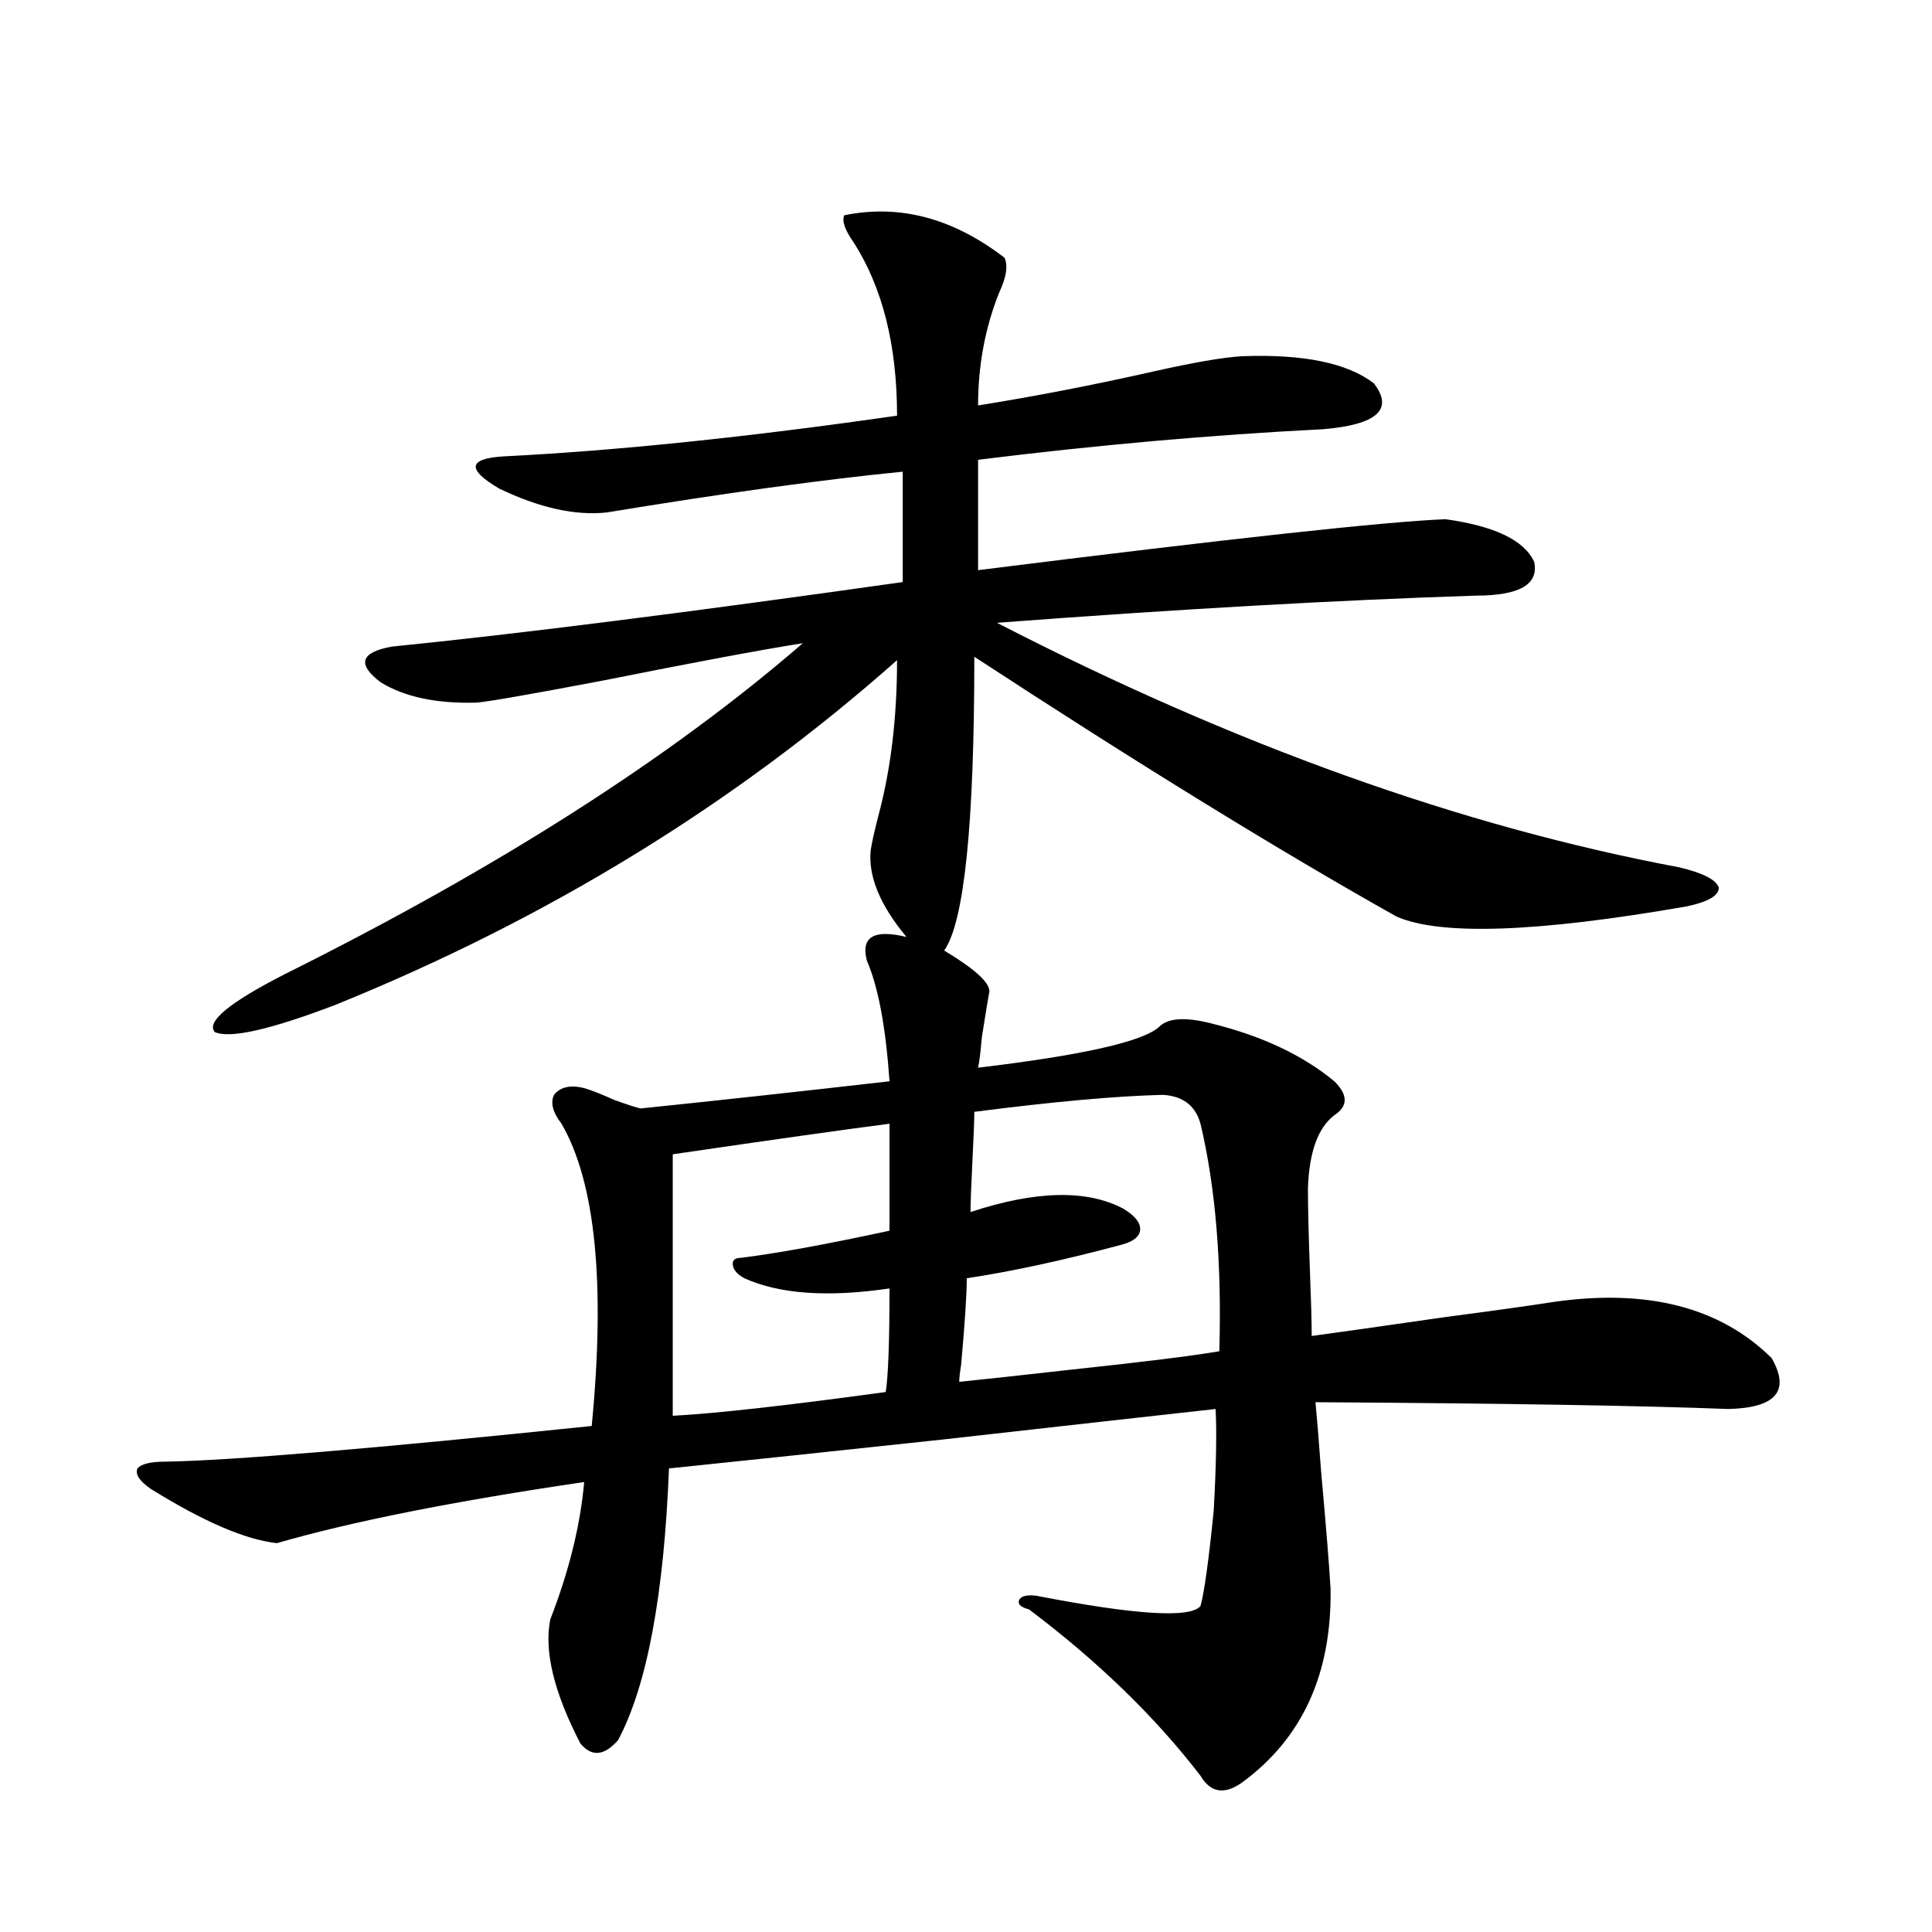 <?xml version="1.0" encoding="utf-8"?>
<!-- Generator: Adobe Illustrator 16.0.0, SVG Export Plug-In . SVG Version: 6.00 Build 0)  -->
<!DOCTYPE svg PUBLIC "-//W3C//DTD SVG 1.1//EN" "http://www.w3.org/Graphics/SVG/1.1/DTD/svg11.dtd">
<svg version="1.1" id="图层_1" xmlns="http://www.w3.org/2000/svg" xmlns:xlink="http://www.w3.org/1999/xlink" x="0px" y="0px"
	 width="1000px" height="1000px" viewBox="0 0 1000 1000" enable-background="new 0 0 1000 1000" xml:space="preserve">
<path d="M436.989,111.422c28.612-5.85,56.249,1.469,82.925,21.973c1.951,4.106,0.976,10.259-2.927,18.457
	c-7.164,18.169-10.731,37.505-10.731,58.008c29.268-4.683,59.511-10.547,90.729-17.578c20.808-4.683,36.097-7.32,45.853-7.91
	c31.859-1.167,54.633,3.516,68.291,14.063c10.396,13.486,1.616,21.396-26.341,23.73c-57.895,2.939-117.405,8.212-178.532,15.82
	v57.129c130.729-16.397,211.367-25.186,241.945-26.367c25.365,3.516,40.64,10.849,45.853,21.973
	c2.592,11.728-7.484,17.578-30.243,17.578c-72.193,2.348-154.798,7.031-247.799,14.063
	c122.924,63.281,240.635,105.469,353.162,126.563c12.348,2.939,19.177,6.455,20.487,10.547c0,4.106-5.533,7.333-16.585,9.668
	c-77.406,13.486-127.481,15.244-150.24,5.273c-60.486-33.975-133.335-78.799-218.531-134.473c0,86.723-5.213,137.412-15.609,152.051
	c15.609,9.38,23.414,16.411,23.414,21.094c-0.655,3.516-1.951,11.426-3.902,23.73c-0.655,7.622-1.311,12.895-1.951,15.82
	c53.978-6.441,85.196-13.472,93.656-21.094c4.543-4.683,13.658-5.273,27.316-1.758c26.006,6.455,47.148,16.411,63.413,29.883
	c7.149,7.031,7.149,12.895,0,17.578c-8.46,6.455-13.018,19.048-13.658,37.793c0,9.38,0.32,23.154,0.976,41.309
	c0.641,16.411,0.976,28.125,0.976,35.156c13.003-1.758,35.762-4.971,68.291-9.668c26.661-3.516,45.518-6.152,56.584-7.91
	c48.779-7.031,86.492,2.637,113.168,29.004c9.756,17.001,2.271,25.791-22.438,26.367c-45.532-1.758-116.75-2.925-213.653-3.516
	c0.641,6.455,1.616,18.457,2.927,36.035c2.592,28.716,4.223,48.93,4.878,60.645c0.641,43.945-14.634,77.344-45.853,100.195
	c-9.115,6.441-16.265,5.273-21.463-3.516c-23.414-30.473-53.017-59.189-88.778-86.133c-4.558-1.167-6.188-2.925-4.878-5.273
	c1.296-1.758,4.223-2.334,8.78-1.758c51.371,9.956,79.663,11.714,84.876,5.273c1.951-7.031,4.223-23.428,6.829-49.219
	c1.296-23.428,1.616-41.006,0.976-52.734c-31.874,3.516-79.022,8.789-141.46,15.82c-65.699,7.031-112.848,12.016-141.46,14.941
	c-2.606,65.63-11.387,112.5-26.341,140.625c-7.164,8.198-13.658,8.789-19.512,1.758c-13.658-26.367-18.871-47.763-15.609-64.16
	c9.756-25.186,15.609-48.917,17.561-71.191c-67.65,9.97-120.652,20.517-159.021,31.641c-16.265-1.758-38.048-11.124-65.364-28.125
	c-5.854-4.092-8.14-7.608-6.829-10.547c1.951-2.334,6.829-3.516,14.634-3.516c33.811-0.577,107.314-6.729,220.482-18.457
	c7.149-73.828,1.951-125.972-15.609-156.445c-4.558-5.85-5.854-10.835-3.902-14.941c3.247-4.092,8.445-5.273,15.609-3.516
	c3.902,1.181,9.101,3.227,15.609,6.152c6.494,2.348,11.052,3.818,13.658,4.395c39.664-4.092,82.59-8.789,128.777-14.063
	c-1.951-28.125-5.854-48.917-11.707-62.402c-3.262-12.305,3.567-16.397,20.487-12.305c-13.658-16.397-19.847-31.338-18.536-44.824
	c0.641-4.092,1.951-9.956,3.902-17.578c6.494-24.019,9.756-50.977,9.756-80.859c-83.9,74.419-180.818,133.896-290.725,178.418
	c-33.825,12.895-54.633,17.578-62.438,14.063c-4.558-5.273,7.47-15.23,36.097-29.883
	c110.562-55.069,199.995-112.198,268.286-171.387c-22.118,3.516-56.584,9.97-103.412,19.336
	c-37.072,7.031-58.87,10.849-65.364,11.426c-20.822,0.591-37.407-2.925-49.755-10.547c-12.362-9.366-10.411-15.518,5.854-18.457
	c64.389-6.441,152.512-17.578,264.384-33.398v-57.129c-41.63,4.106-92.681,11.137-153.167,21.094
	c-16.265,1.758-34.801-2.334-55.608-12.305c-16.92-9.956-16.265-15.518,1.951-16.699c58.535-2.925,126.491-9.956,203.897-21.094
	c0-36.323-7.484-66.206-22.438-89.648C437.31,119.044,435.679,114.361,436.989,111.422z M460.403,581.637
	c-22.773,2.939-60.166,8.212-112.192,15.82v135.352c22.104-1.167,58.855-5.273,110.241-12.305
	c1.296-8.198,1.951-26.065,1.951-53.613c-31.874,4.697-56.919,2.939-75.12-5.273c-3.262-1.758-5.213-3.804-5.854-6.152
	c-0.655-2.925,0.641-4.395,3.902-4.395c18.856-2.334,44.542-7.031,77.071-14.063V581.637z M601.863,566.696
	c-24.069,0.591-56.584,3.516-97.559,8.789c0,4.106-0.335,12.607-0.976,25.488c-0.655,12.895-0.976,21.684-0.976,26.367
	c33.811-11.124,60.151-11.714,79.022-1.758c5.854,3.516,8.78,7.031,8.78,10.547s-2.927,6.152-8.78,7.91
	c-30.578,8.212-57.56,14.063-80.974,17.578c0,8.212-0.976,23.154-2.927,44.824c-0.655,4.106-0.976,7.031-0.976,8.789
	c11.707-1.167,30.563-3.213,56.584-6.152c38.368-4.092,64.389-7.32,78.047-9.668c1.296-45.703-1.951-84.952-9.756-117.773
	C618.769,572.271,612.26,567.286,601.863,566.696z"/>
</svg>
